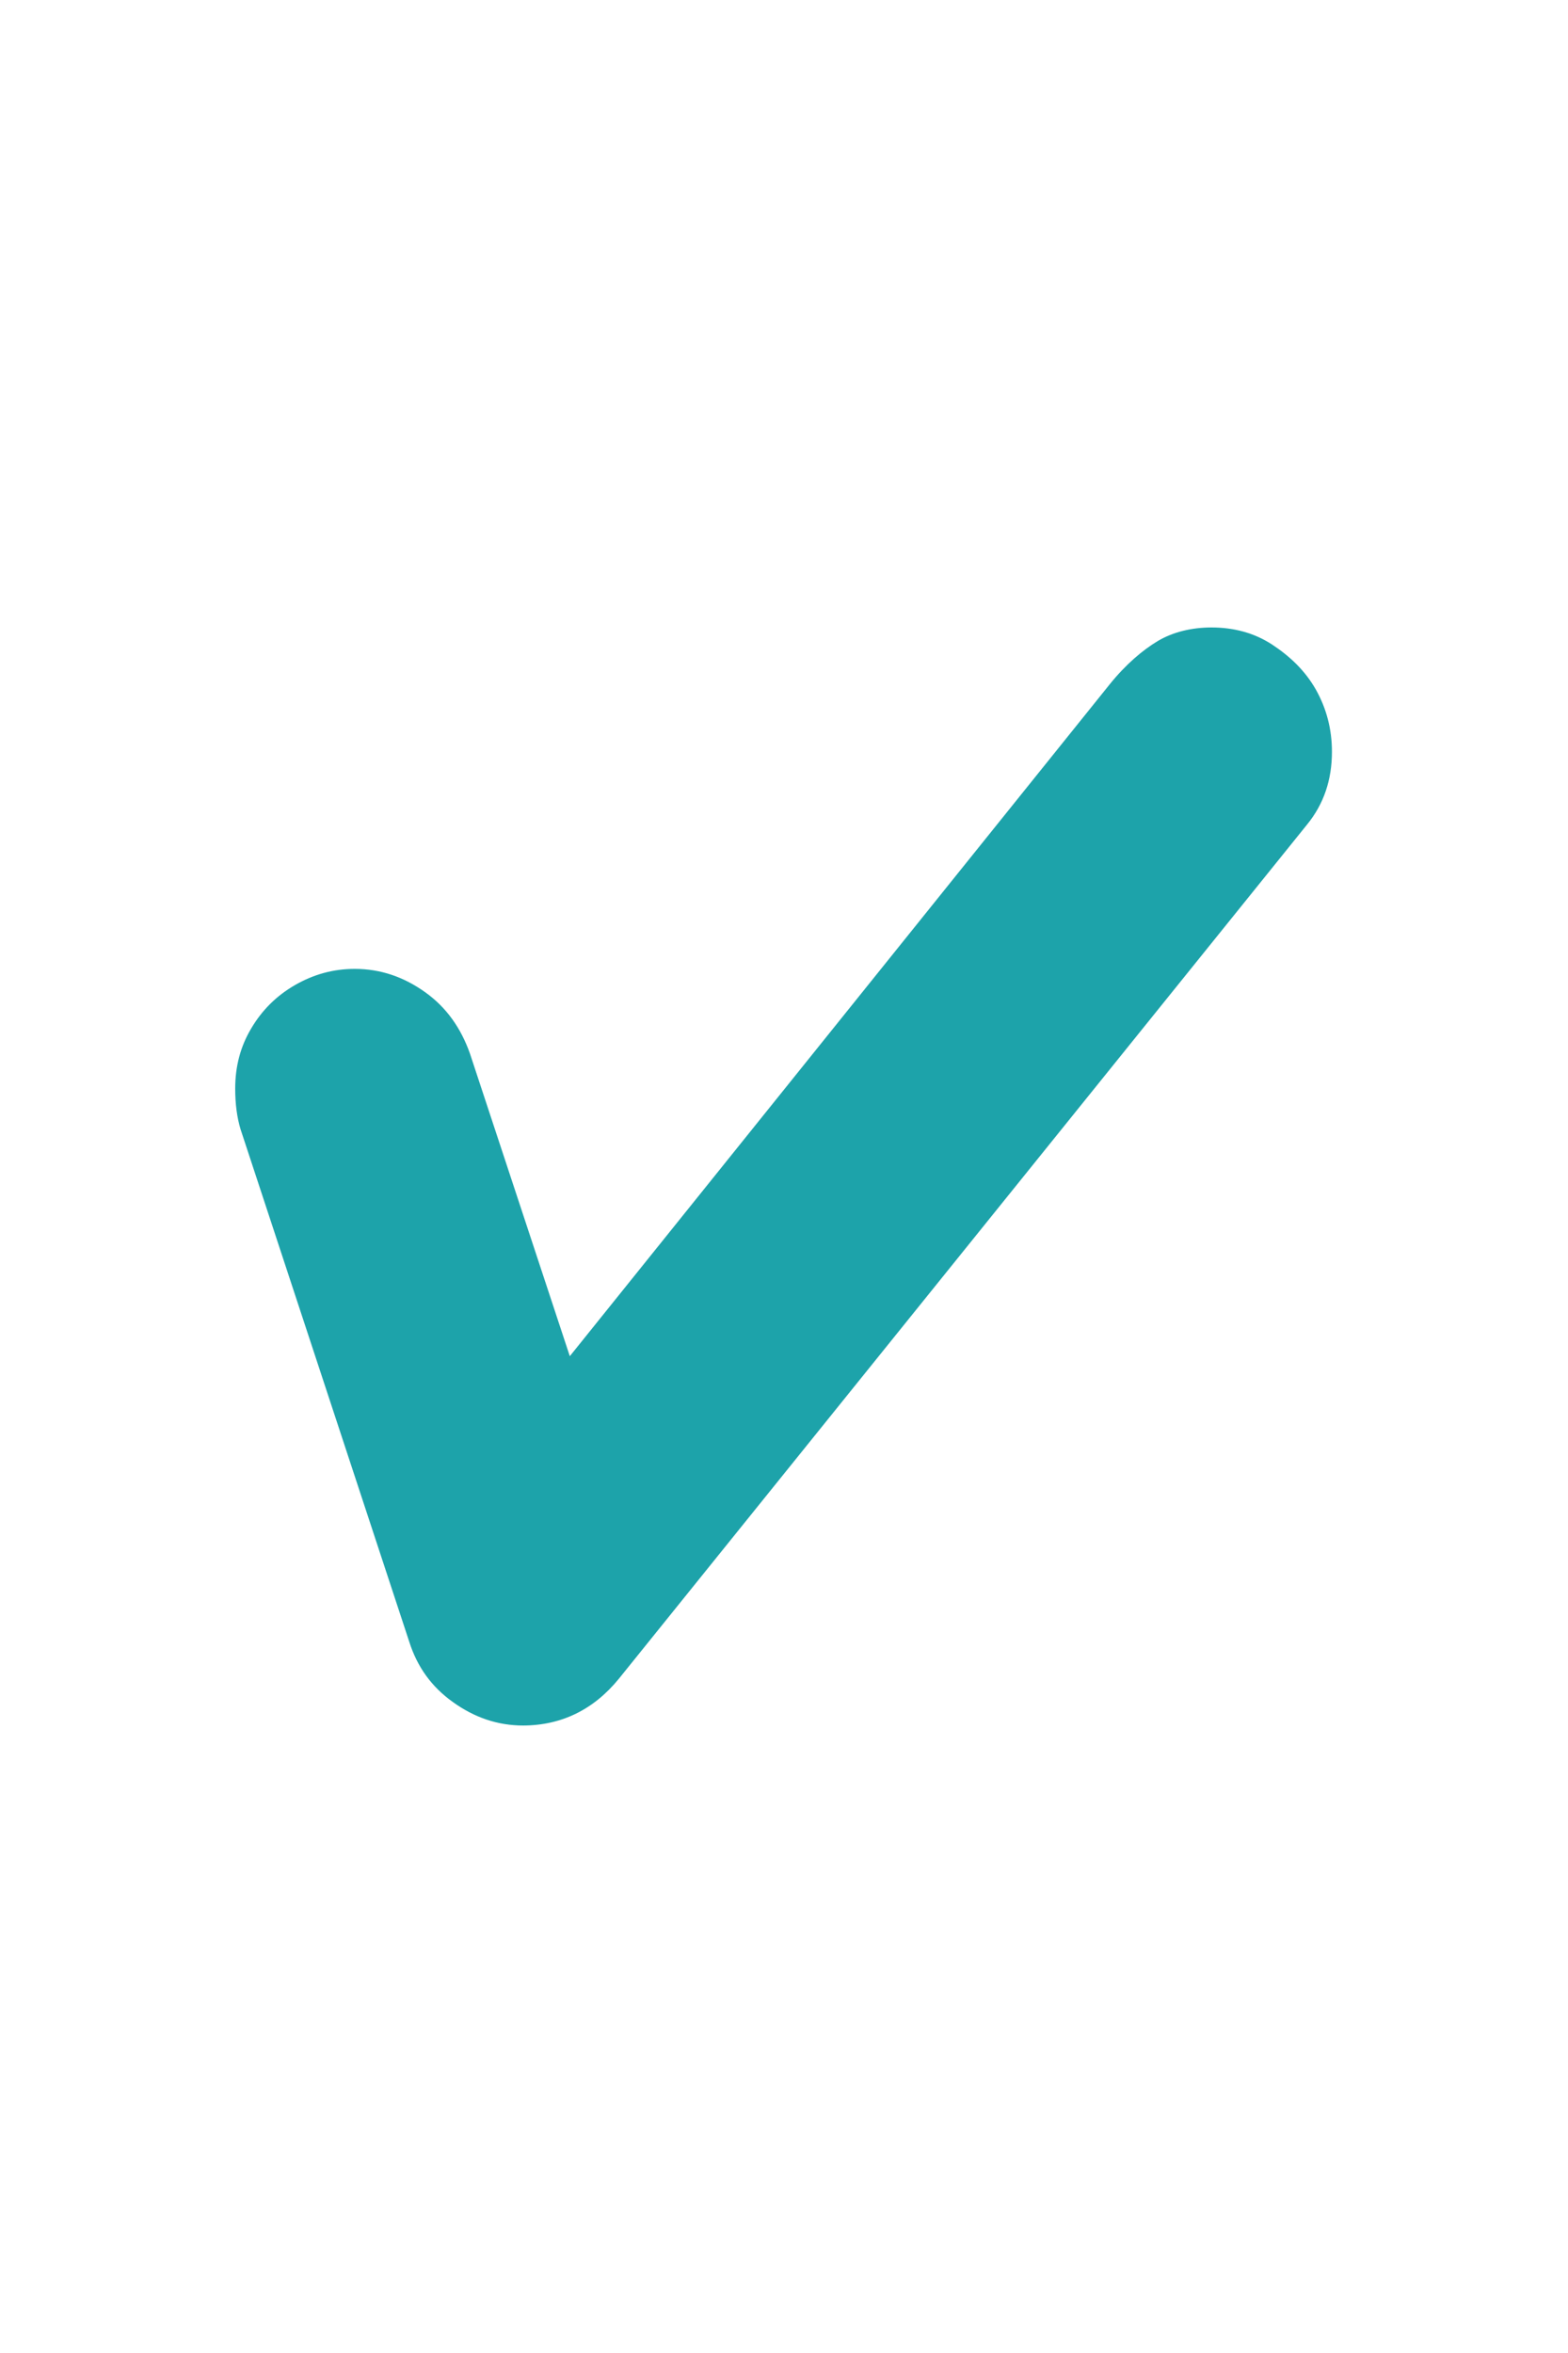 <svg width="20" height="30" viewBox="0 0 20 30" fill="none" xmlns="http://www.w3.org/2000/svg">
<g id="tick">
<path id="Vector" d="M6.676 22C6.346 22 6.05 21.897 5.777 21.701C5.504 21.506 5.322 21.253 5.22 20.932L3.068 14.397C3.023 14.248 3 14.075 3 13.88C3 13.593 3.068 13.34 3.205 13.111C3.341 12.881 3.524 12.697 3.763 12.559C4.002 12.422 4.252 12.353 4.525 12.353C4.855 12.353 5.151 12.456 5.424 12.651C5.698 12.847 5.88 13.111 5.994 13.432L7.268 17.291L14.155 8.724C14.359 8.471 14.576 8.287 14.769 8.172C14.963 8.057 15.202 8 15.452 8C15.737 8 15.998 8.069 16.226 8.218C16.454 8.368 16.647 8.551 16.784 8.792C16.92 9.034 16.989 9.298 16.989 9.585C16.989 9.941 16.886 10.251 16.67 10.515L7.894 21.403C7.576 21.793 7.166 22 6.665 22H6.676Z" fill="#1DA3AA"/>
</g>
</svg>
